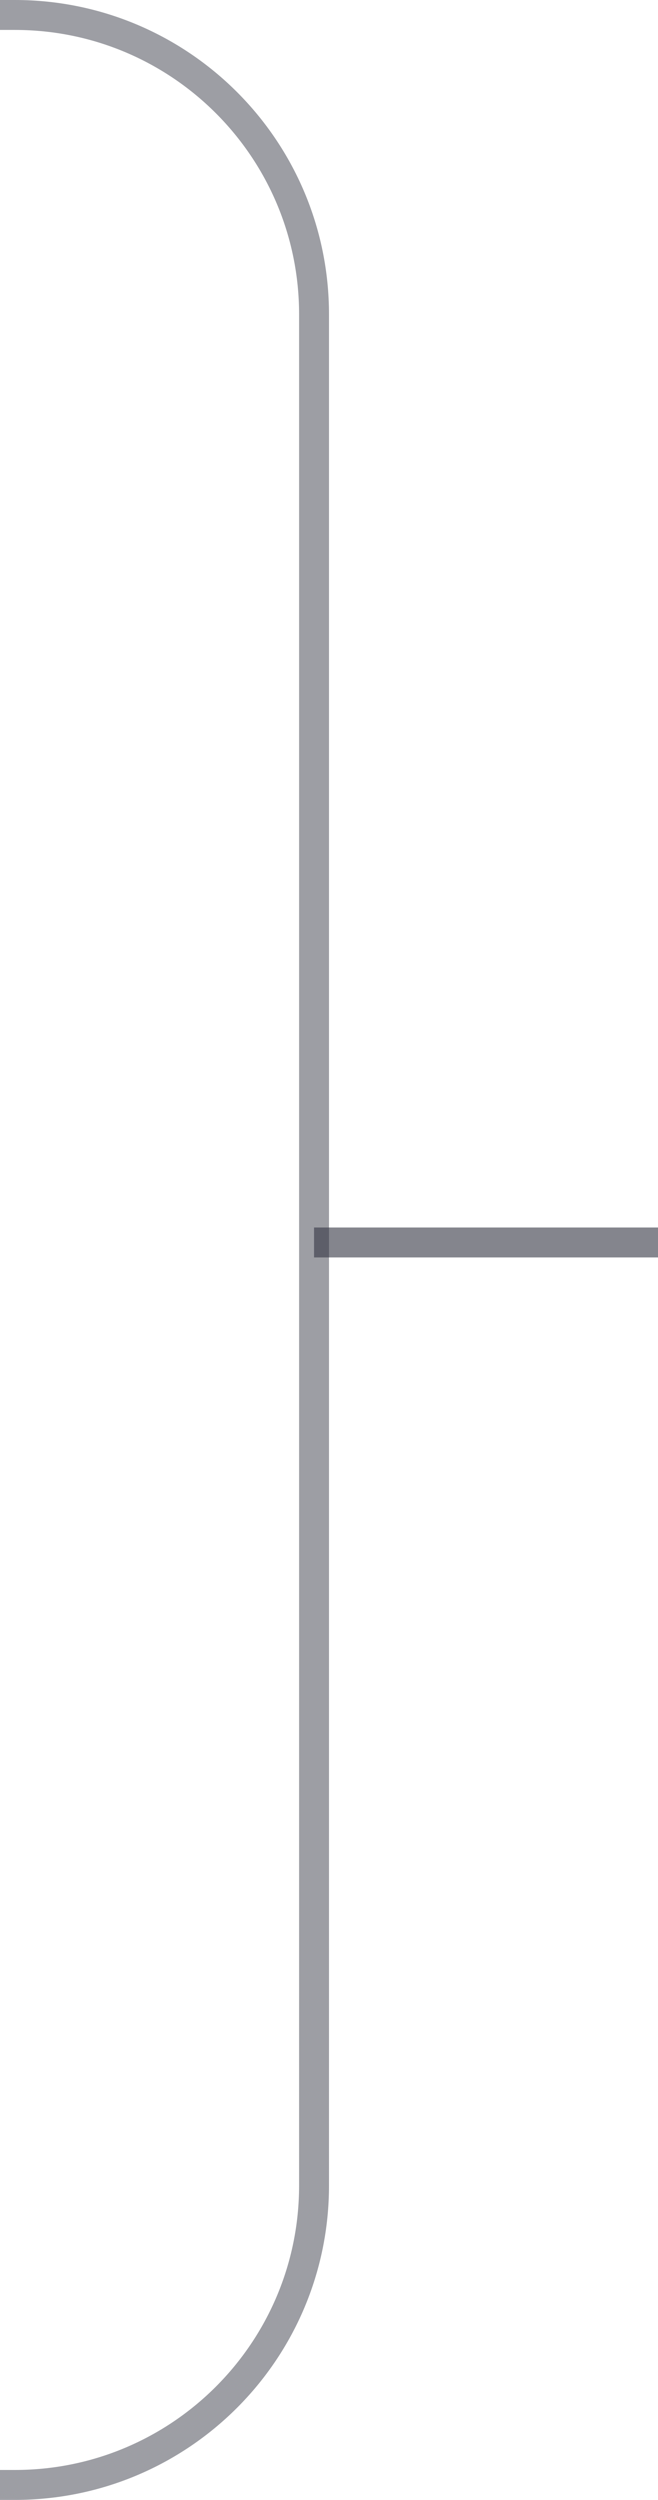 <svg width="44" height="167" viewBox="0 0 44 167" fill="none" xmlns="http://www.w3.org/2000/svg">
<path opacity="0.8" d="M0 1H1C12.046 1 21 9.954 21 21V146C21 157.046 12.046 166 1 166H0" stroke="#323441" stroke-opacity="0.6" stroke-width="2"/>
<line x1="21" y1="83" x2="44" y2="83" stroke="#323441" stroke-opacity="0.6" stroke-width="2"/>
</svg>
